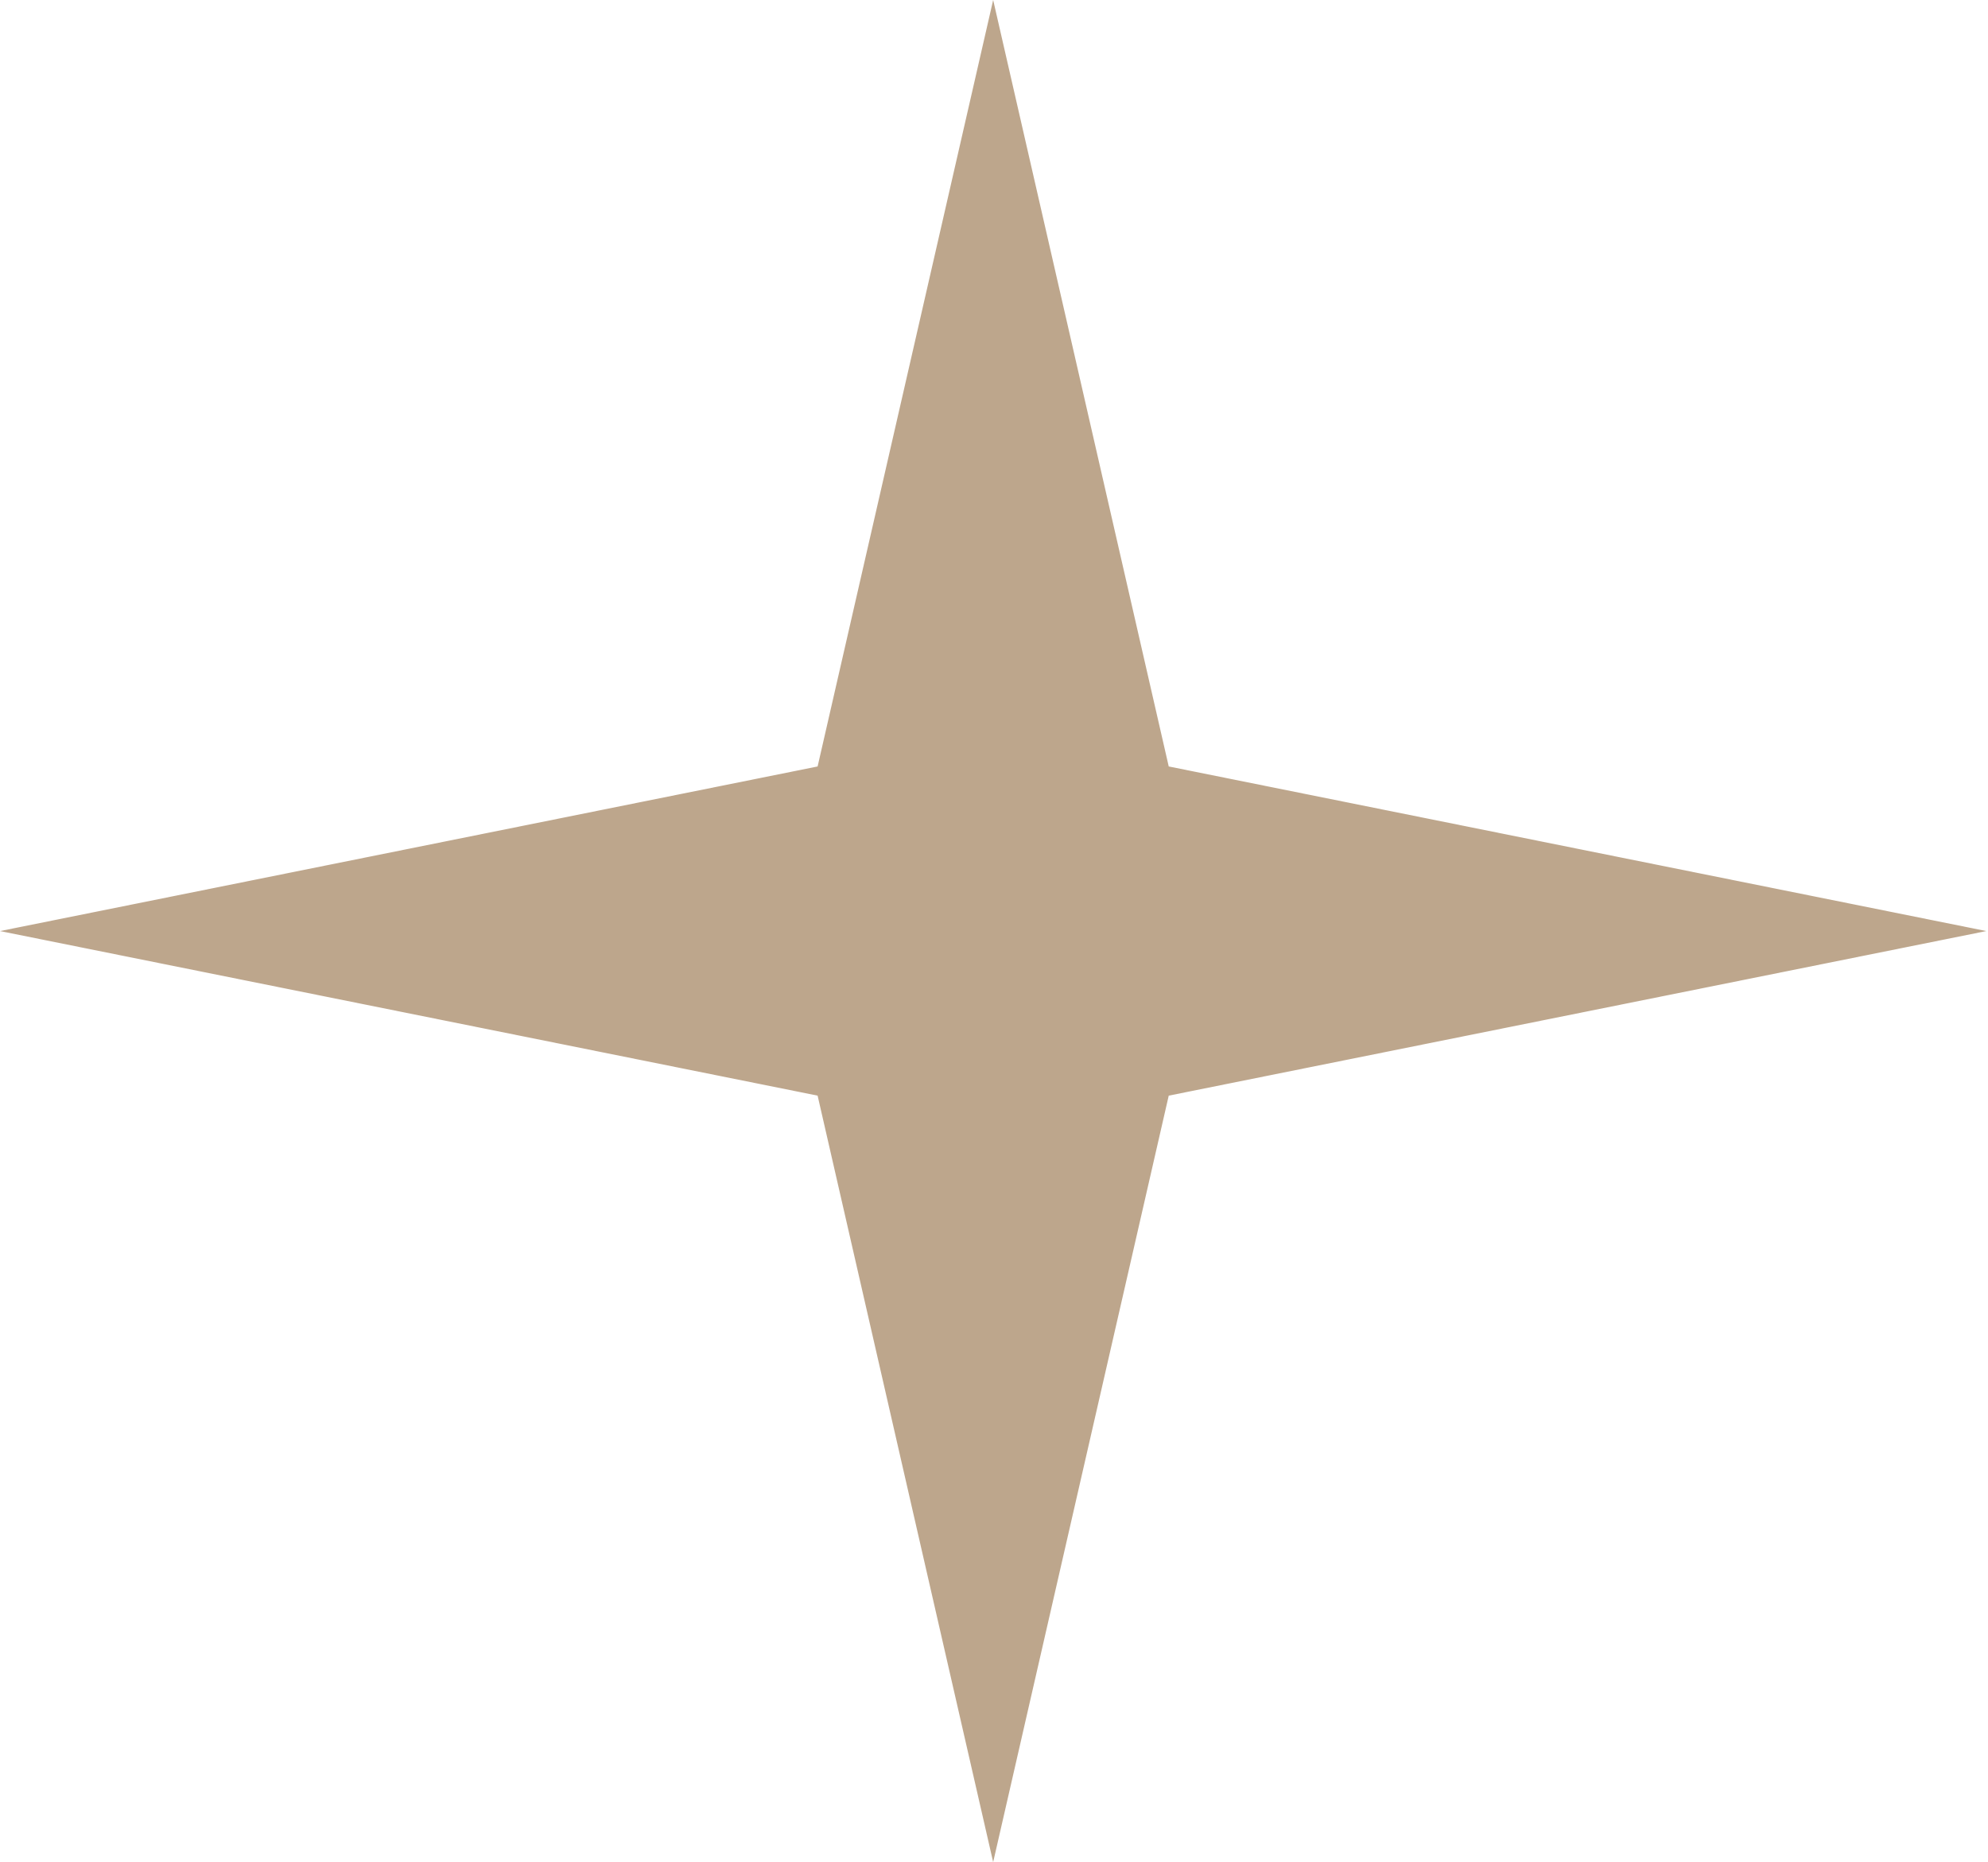 <?xml version="1.0" encoding="UTF-8"?> <svg xmlns="http://www.w3.org/2000/svg" width="95" height="89" viewBox="0 0 95 89" fill="none"> <path d="M94.919 44.501L55.85 52.367L47.46 89.001L39.071 52.367L0.002 44.501L39.071 36.634L47.46 -1.94519e-06L55.85 36.634L94.919 44.501Z" fill="#BDA68C"></path> </svg> 